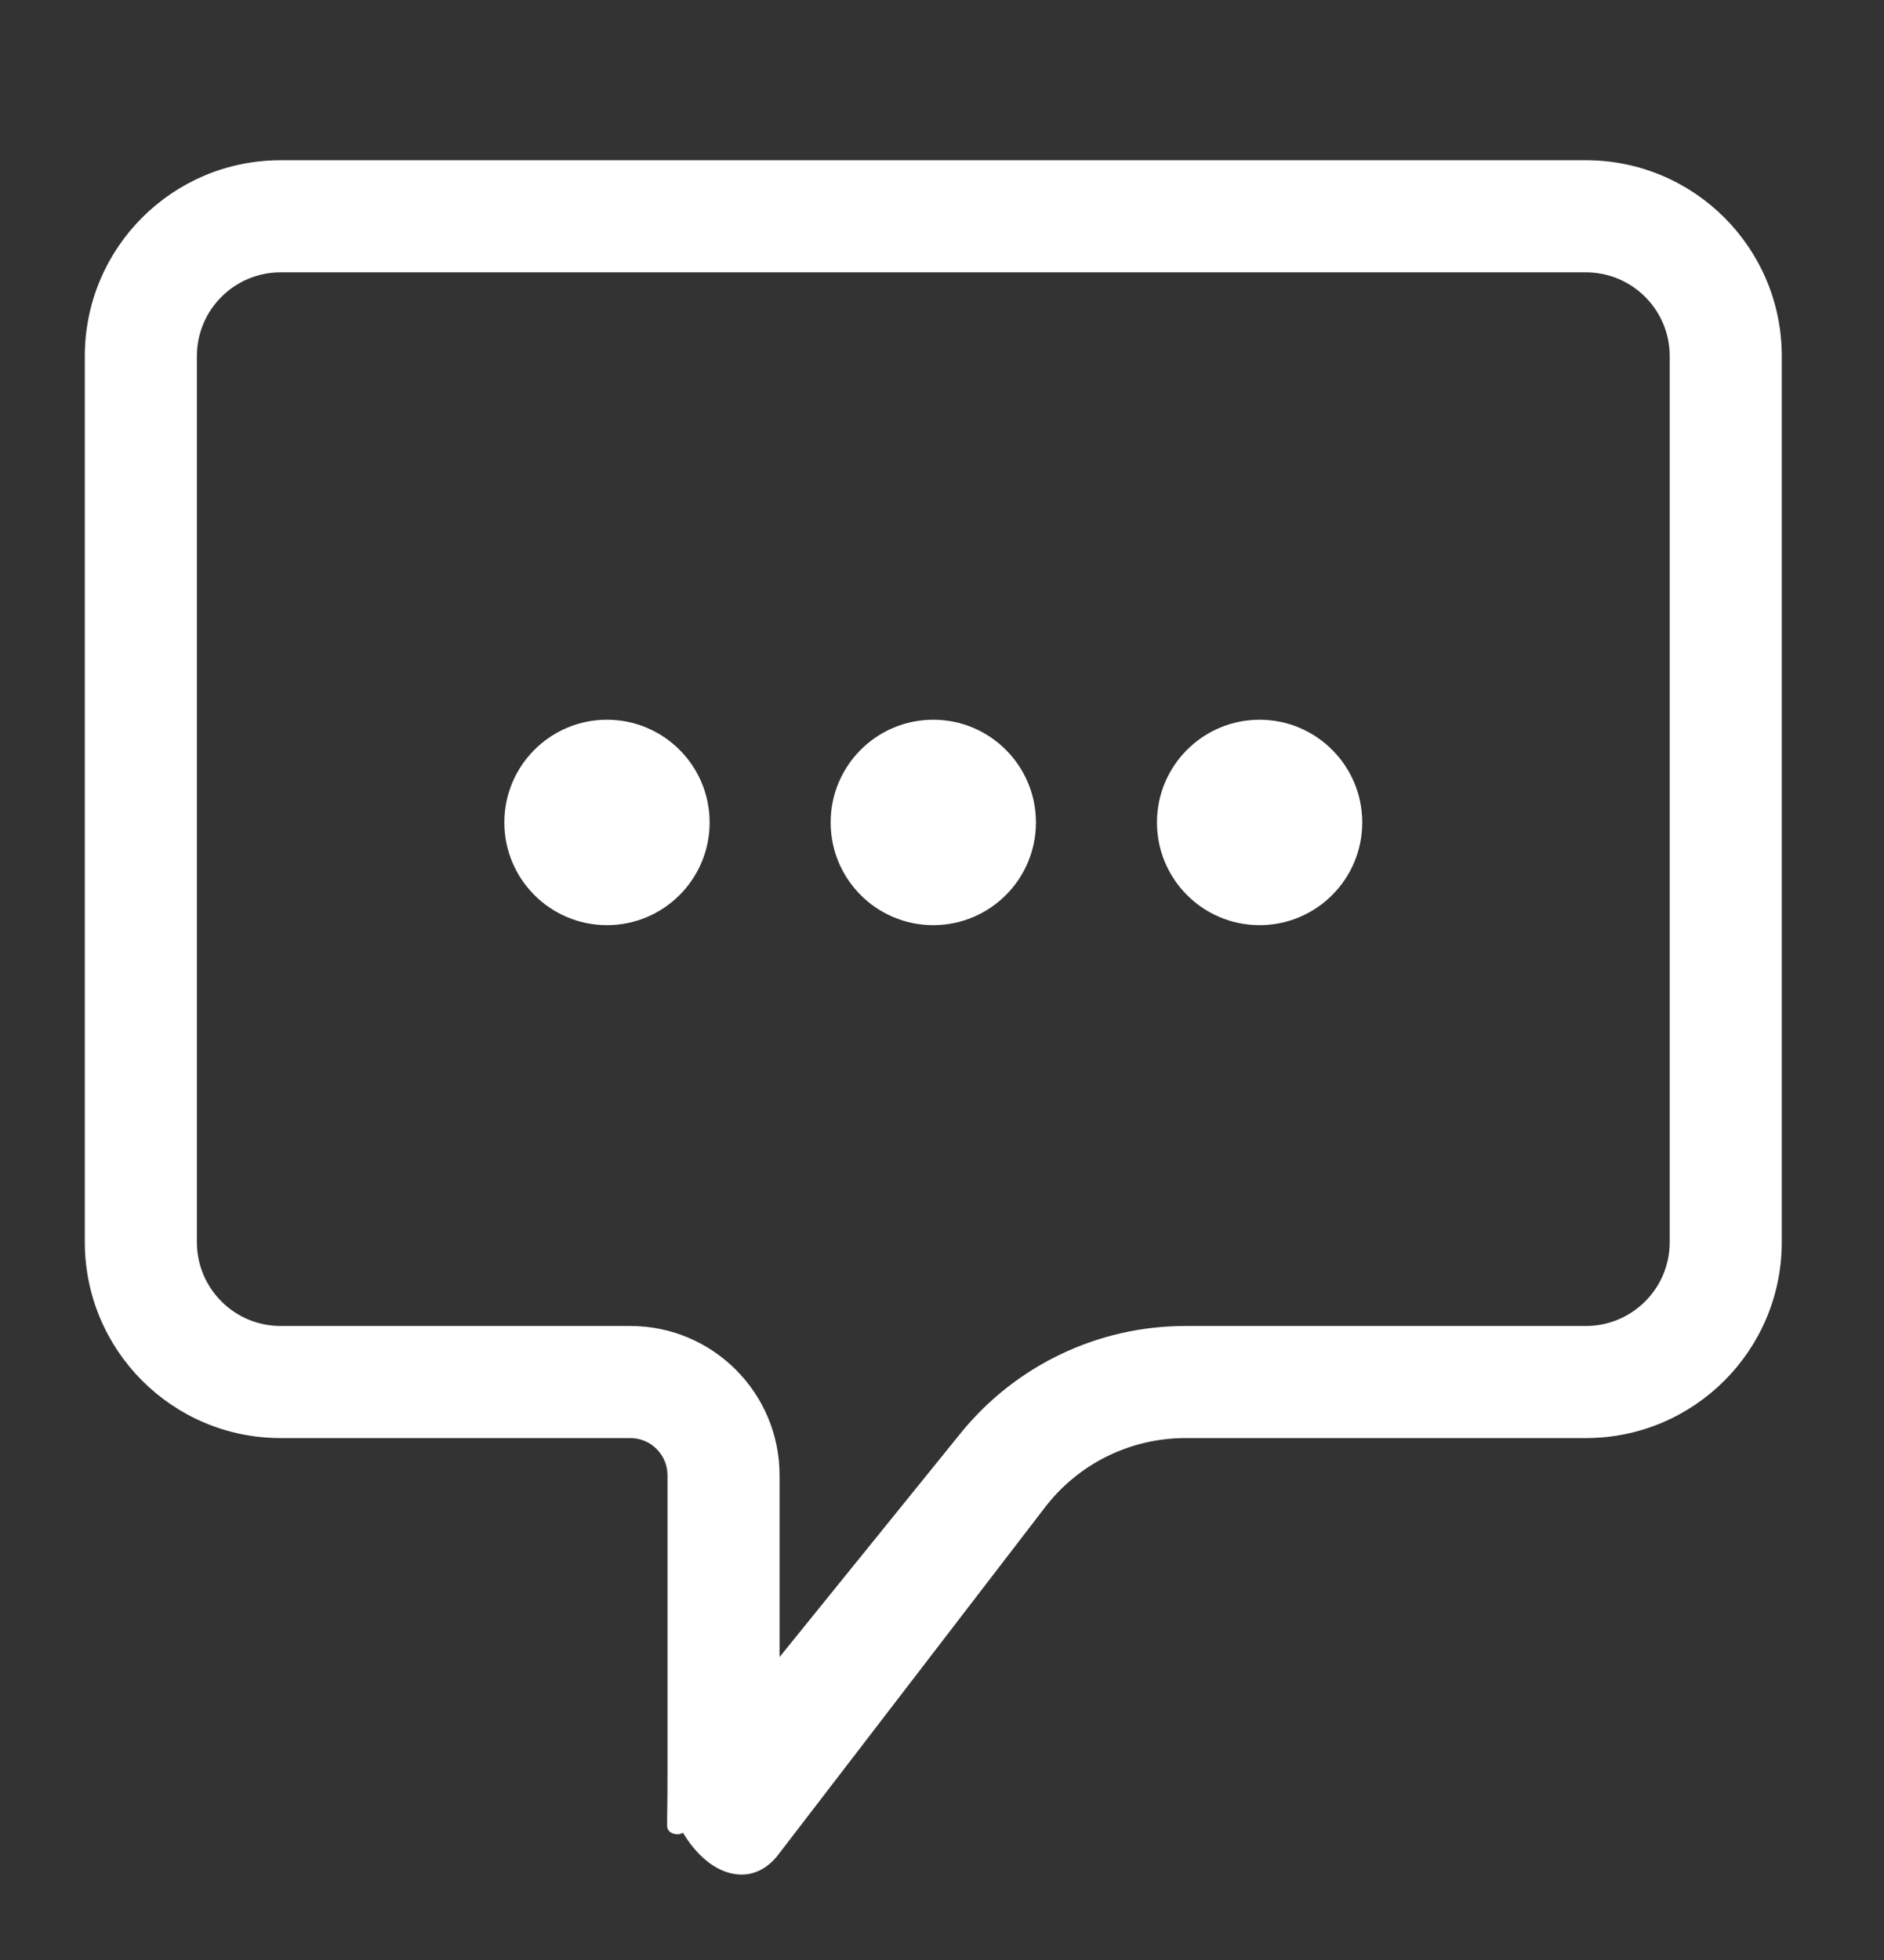 <?xml version="1.0" encoding="UTF-8"?> <svg xmlns="http://www.w3.org/2000/svg" width="25" height="26" viewBox="0 0 25 26" fill="none"><rect x="0" y="0" width="25" height="26" fill="#333333" stroke="none"/> <path d="M8.92 23.523C8.92 23.619 8.919 23.712 8.919 23.797C8.917 23.983 8.915 24.1 8.915 24.162C8.915 24.195 8.915 24.215 8.915 24.22L8.915 24.223C8.915 24.223 8.915 24.224 8.915 24.225C8.915 24.226 8.916 24.228 8.916 24.23C8.916 24.231 8.917 24.233 8.918 24.235C8.918 24.238 8.92 24.242 8.921 24.244C8.931 24.26 8.983 24.28 9.019 24.265C9.028 24.255 9.036 24.238 9.038 24.234L9.039 24.228L9.04 24.223L9.04 24.221L9.04 24.214L9.04 24.189C9.041 24.175 9.041 24.158 9.041 24.137C9.139 24.348 9.28 24.533 9.44 24.655C9.568 24.751 9.712 24.81 9.858 24.804C10.007 24.799 10.148 24.726 10.268 24.578L10.268 24.578L10.269 24.576L13.855 19.908C13.855 19.908 13.855 19.908 13.856 19.908C14.314 19.342 15.002 19.014 15.73 19.014H21.044C22.445 19.014 23.581 17.878 23.581 16.477V4.724C23.581 3.323 22.445 2.188 21.044 2.188H3.724C2.323 2.188 1.188 3.323 1.188 4.724V16.477C1.188 17.878 2.323 19.014 3.724 19.014H8.364C8.671 19.014 8.92 19.263 8.92 19.57V23.523ZM8.054 12.21C8.772 12.21 9.354 11.628 9.354 10.91C9.354 10.192 8.772 9.61 8.054 9.61C7.337 9.61 6.755 10.192 6.755 10.91C6.755 11.628 7.337 12.21 8.054 12.21ZM12.384 12.21C13.102 12.21 13.684 11.628 13.684 10.91C13.684 10.192 13.102 9.61 12.384 9.61C11.666 9.61 11.085 10.192 11.085 10.91C11.085 11.628 11.666 12.21 12.384 12.21ZM16.714 12.21C17.432 12.21 18.014 11.628 18.014 10.91C18.014 10.192 17.432 9.61 16.714 9.61C15.997 9.61 15.415 10.192 15.415 10.91C15.415 11.628 15.997 12.21 16.714 12.21ZM3.724 3.55H21.044C21.693 3.55 22.219 4.076 22.219 4.724V16.477C22.219 17.126 21.693 17.652 21.044 17.652H15.73C14.591 17.652 13.513 18.166 12.796 19.051L10.282 22.158V19.57C10.282 18.511 9.423 17.652 8.364 17.652H3.724C3.076 17.652 2.55 17.126 2.55 16.477V4.724C2.55 4.076 3.076 3.55 3.724 3.55Z" fill="white" stroke="white" stroke-width="0.125"></path> </svg> 